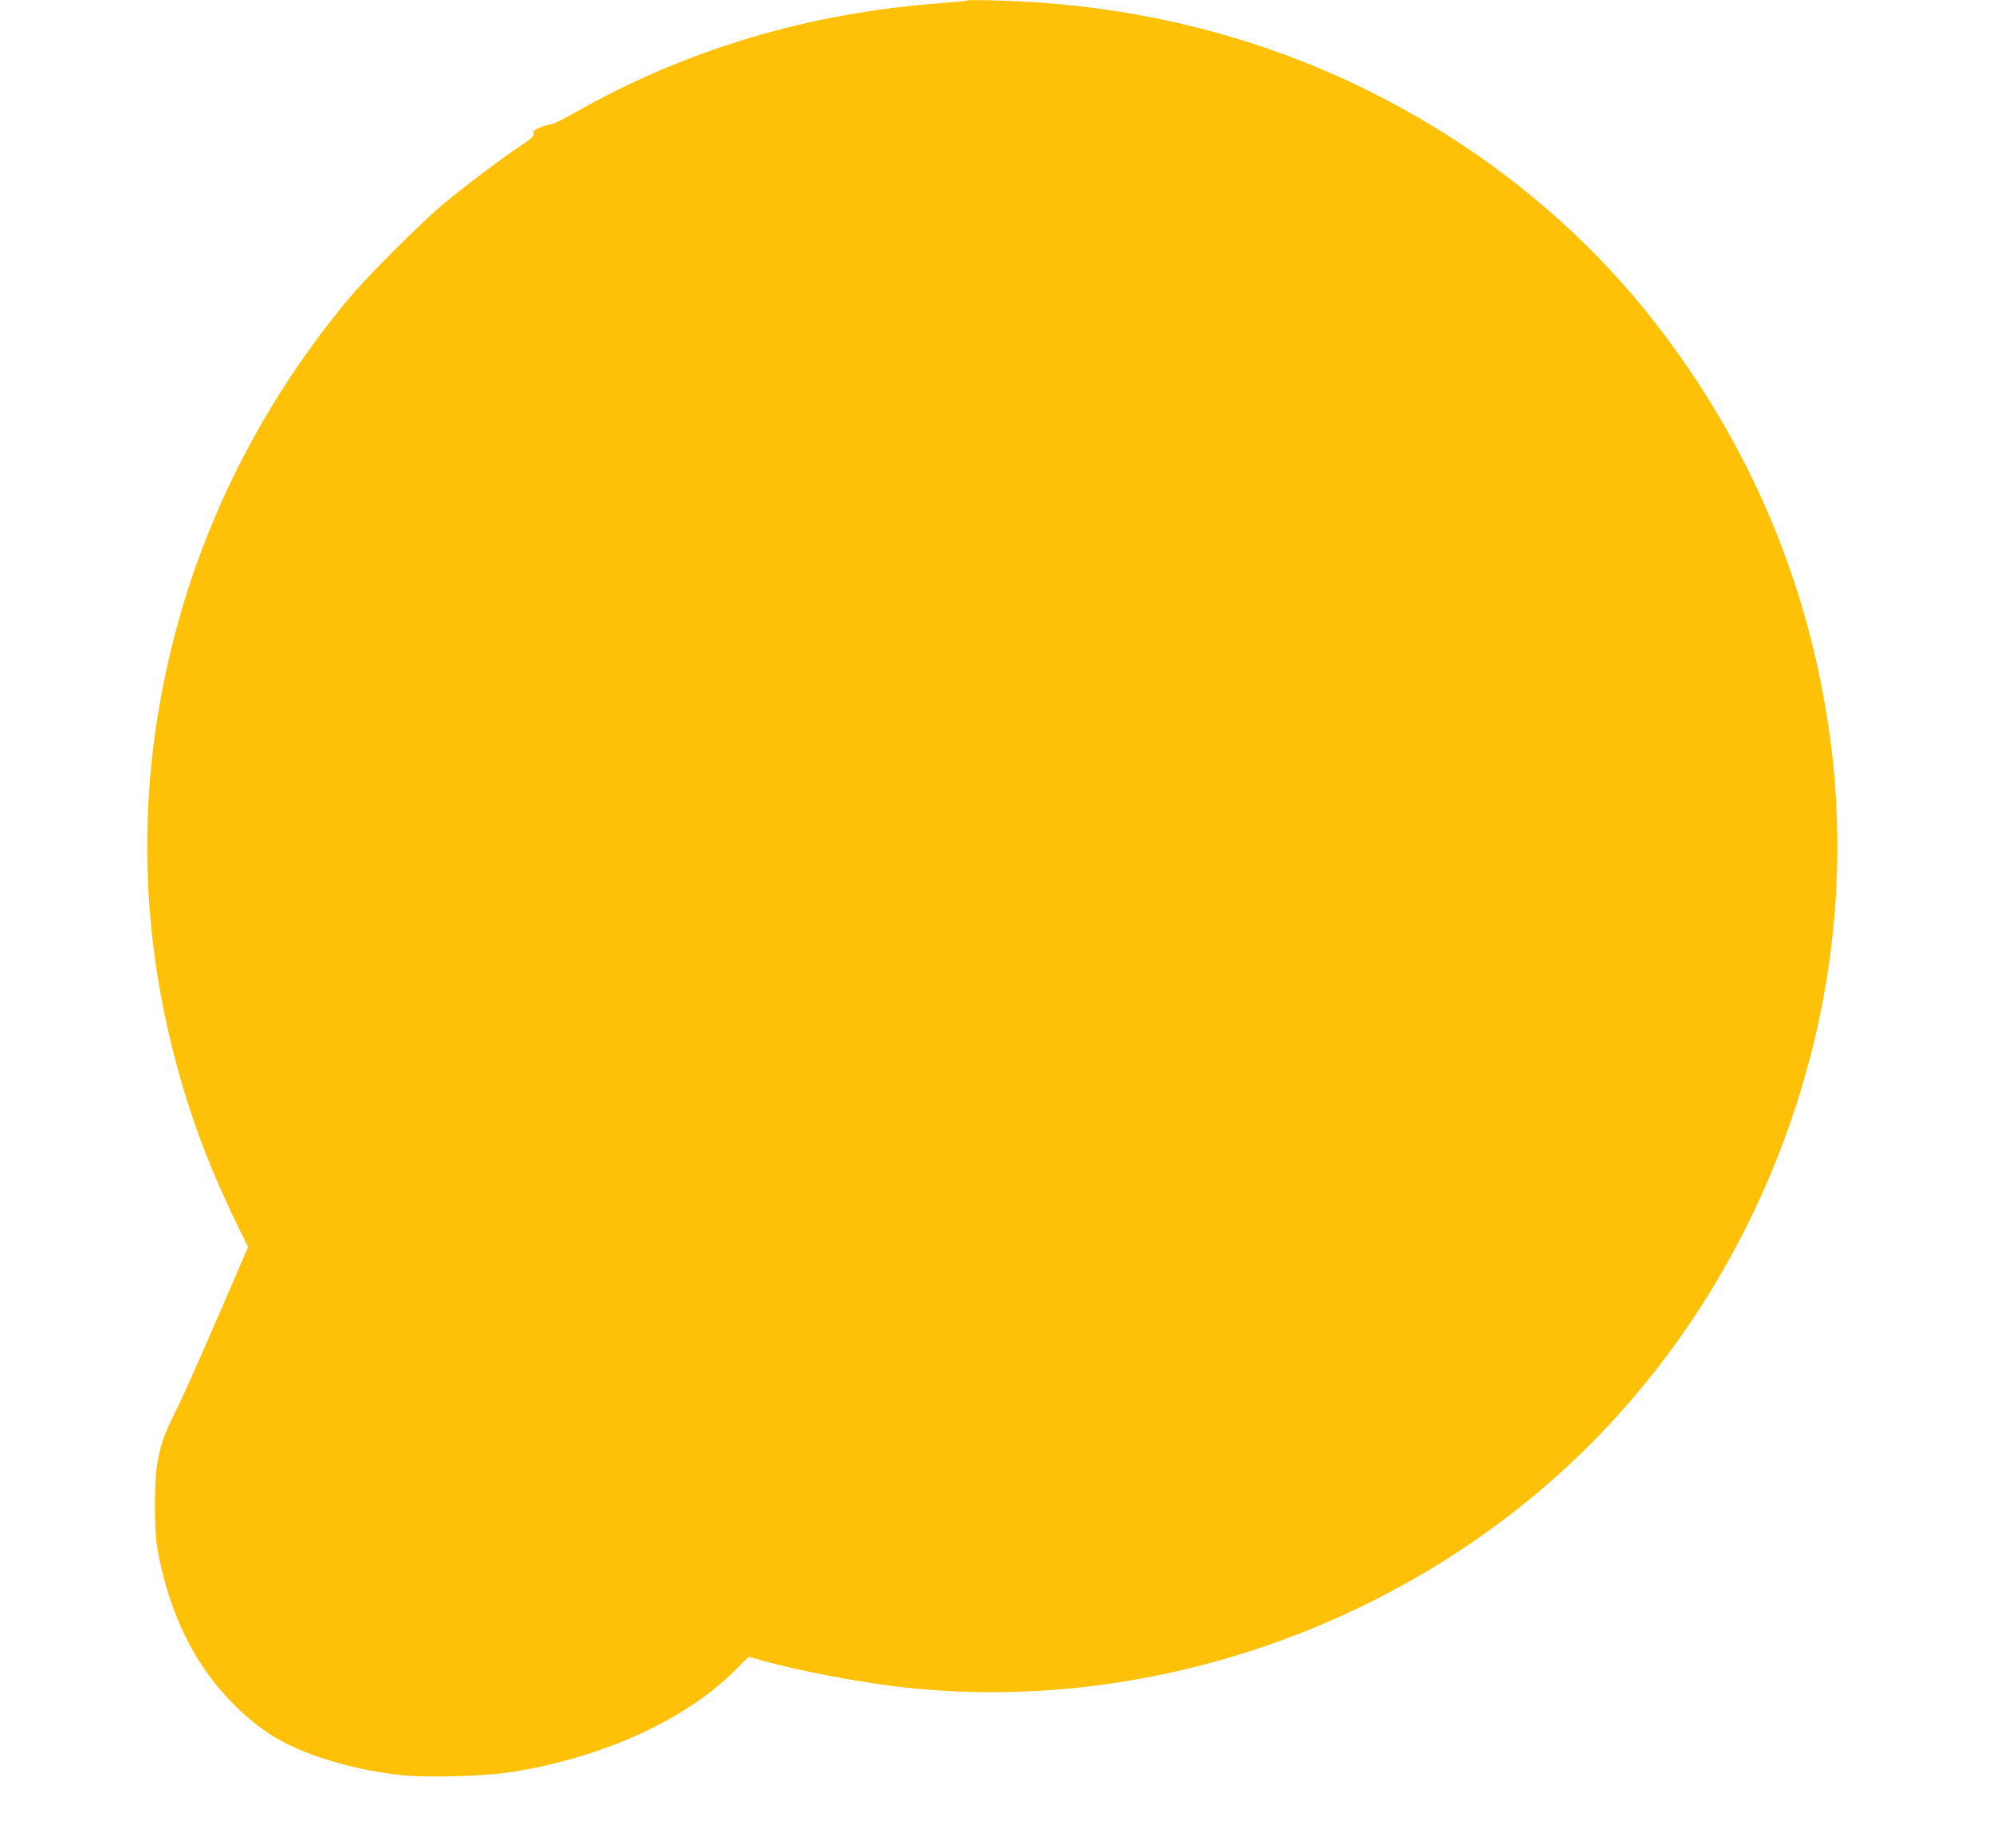 <?xml version="1.0" standalone="no"?>
<!DOCTYPE svg PUBLIC "-//W3C//DTD SVG 20010904//EN"
 "http://www.w3.org/TR/2001/REC-SVG-20010904/DTD/svg10.dtd">
<svg version="1.0" xmlns="http://www.w3.org/2000/svg"
 width="1280pt" height="1187pt" viewBox="0 0 1280 1187"
 preserveAspectRatio="xMidYMid meet">
<g transform="translate(0,1187) scale(0.1,-0.1)"
fill="#ffc107" stroke="none">
<path d="M6210 11867 c-3 -3 -77 -10 -165 -17 -853 -63 -1641 -298 -2354 -704
-73 -42 -144 -76 -157 -76 -12 0 -43 -9 -67 -19 -36 -16 -44 -24 -40 -39 4
-16 -14 -32 -89 -82 -129 -87 -340 -246 -483 -364 -150 -124 -489 -463 -617
-616 -510 -612 -884 -1321 -1092 -2070 -257 -925 -267 -1855 -30 -2779 97
-377 216 -700 396 -1073 l81 -167 -148 -343 c-170 -394 -269 -617 -330 -738
-96 -193 -120 -309 -120 -575 1 -213 9 -280 55 -461 81 -315 225 -584 425
-793 113 -118 218 -200 338 -265 191 -103 483 -186 764 -216 163 -18 530 -8
703 19 589 92 1121 334 1443 656 l85 85 104 -29 c209 -58 575 -129 838 -161
1610 -197 3299 390 4460 1551 656 657 1139 1490 1394 2409 190 683 243 1400
155 2090 -127 998 -511 1916 -1135 2715 -360 462 -817 874 -1329 1197 -862
546 -1837 837 -2895 865 -102 3 -187 3 -190 0z"/>
</g>
</svg>
